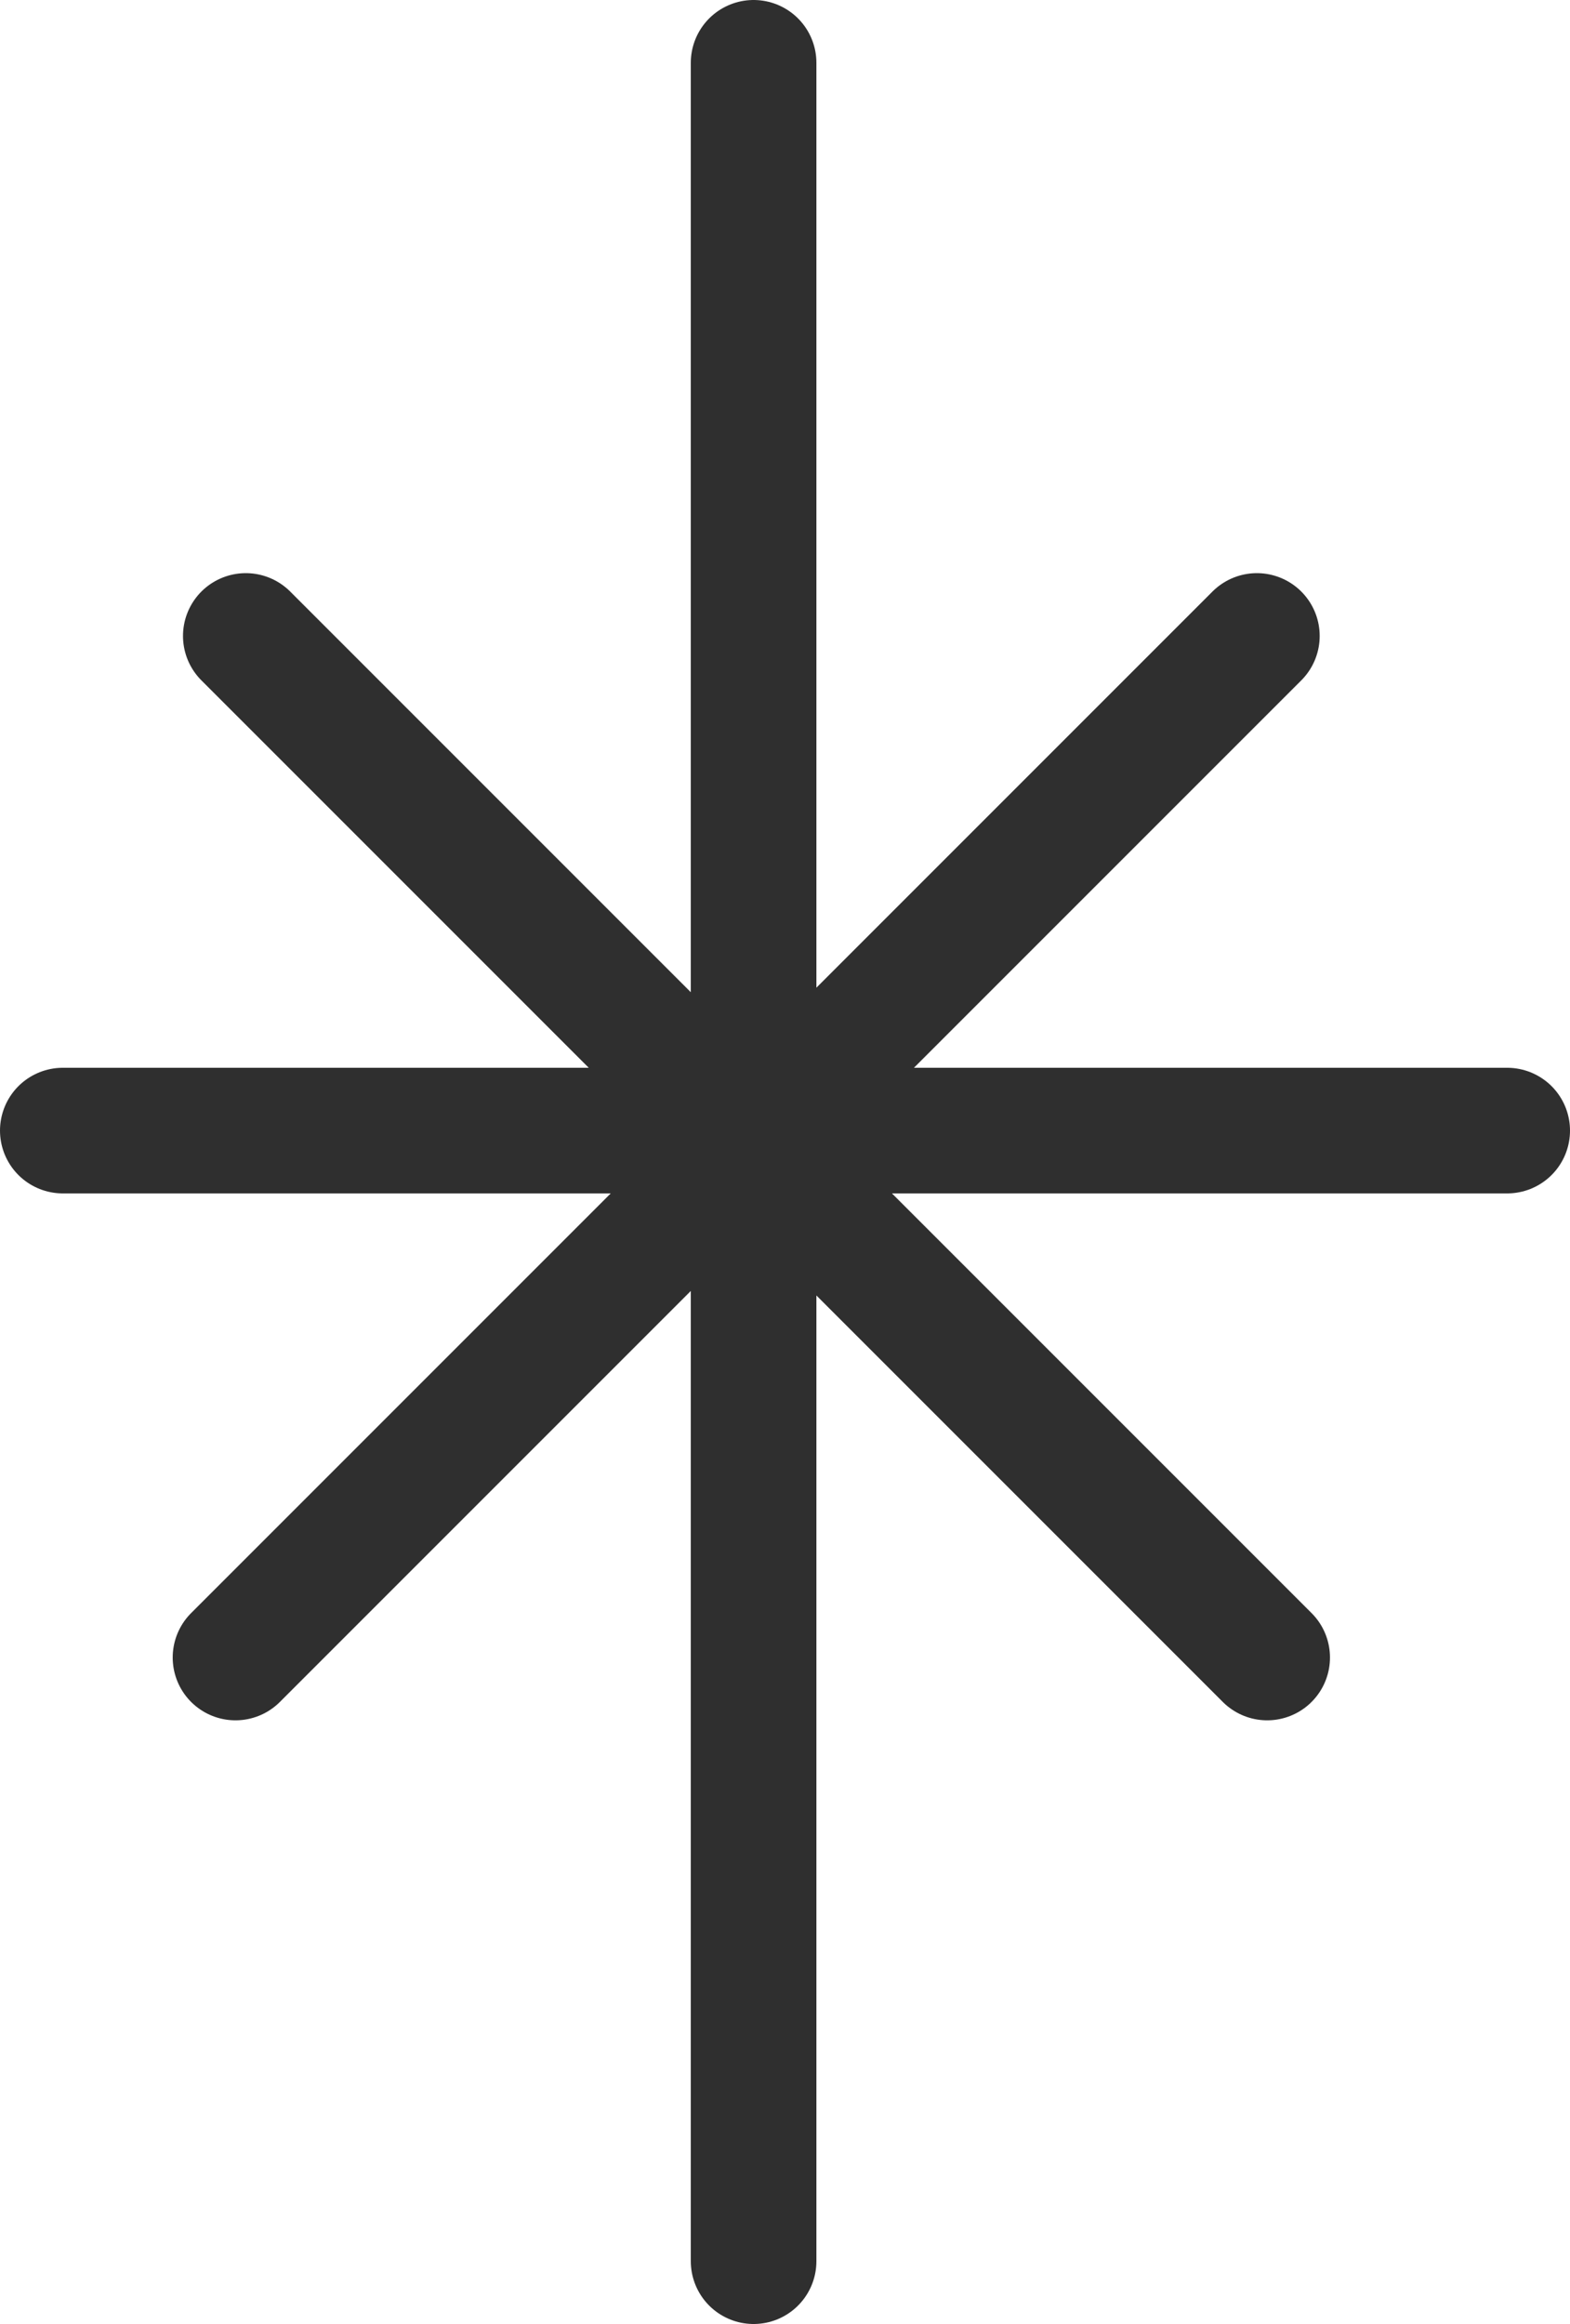 <?xml version="1.0" encoding="UTF-8"?> <svg xmlns="http://www.w3.org/2000/svg" width="25" height="37" viewBox="0 0 25 37" fill="none"> <line x1="12" y1="1" x2="12" y2="36" stroke="#2F2F2F" stroke-width="2" stroke-linecap="round"></line> <line x1="3.914" y1="10.125" x2="20.178" y2="26.389" stroke="#2F2F2F" stroke-width="2" stroke-linecap="round"></line> <line x1="3.75" y1="26.389" x2="20.014" y2="10.125" stroke="#2F2F2F" stroke-width="2" stroke-linecap="round"></line> <line x1="1" y1="18" x2="24" y2="18" stroke="#2F2F2F" stroke-width="2" stroke-linecap="round"></line> </svg> 
